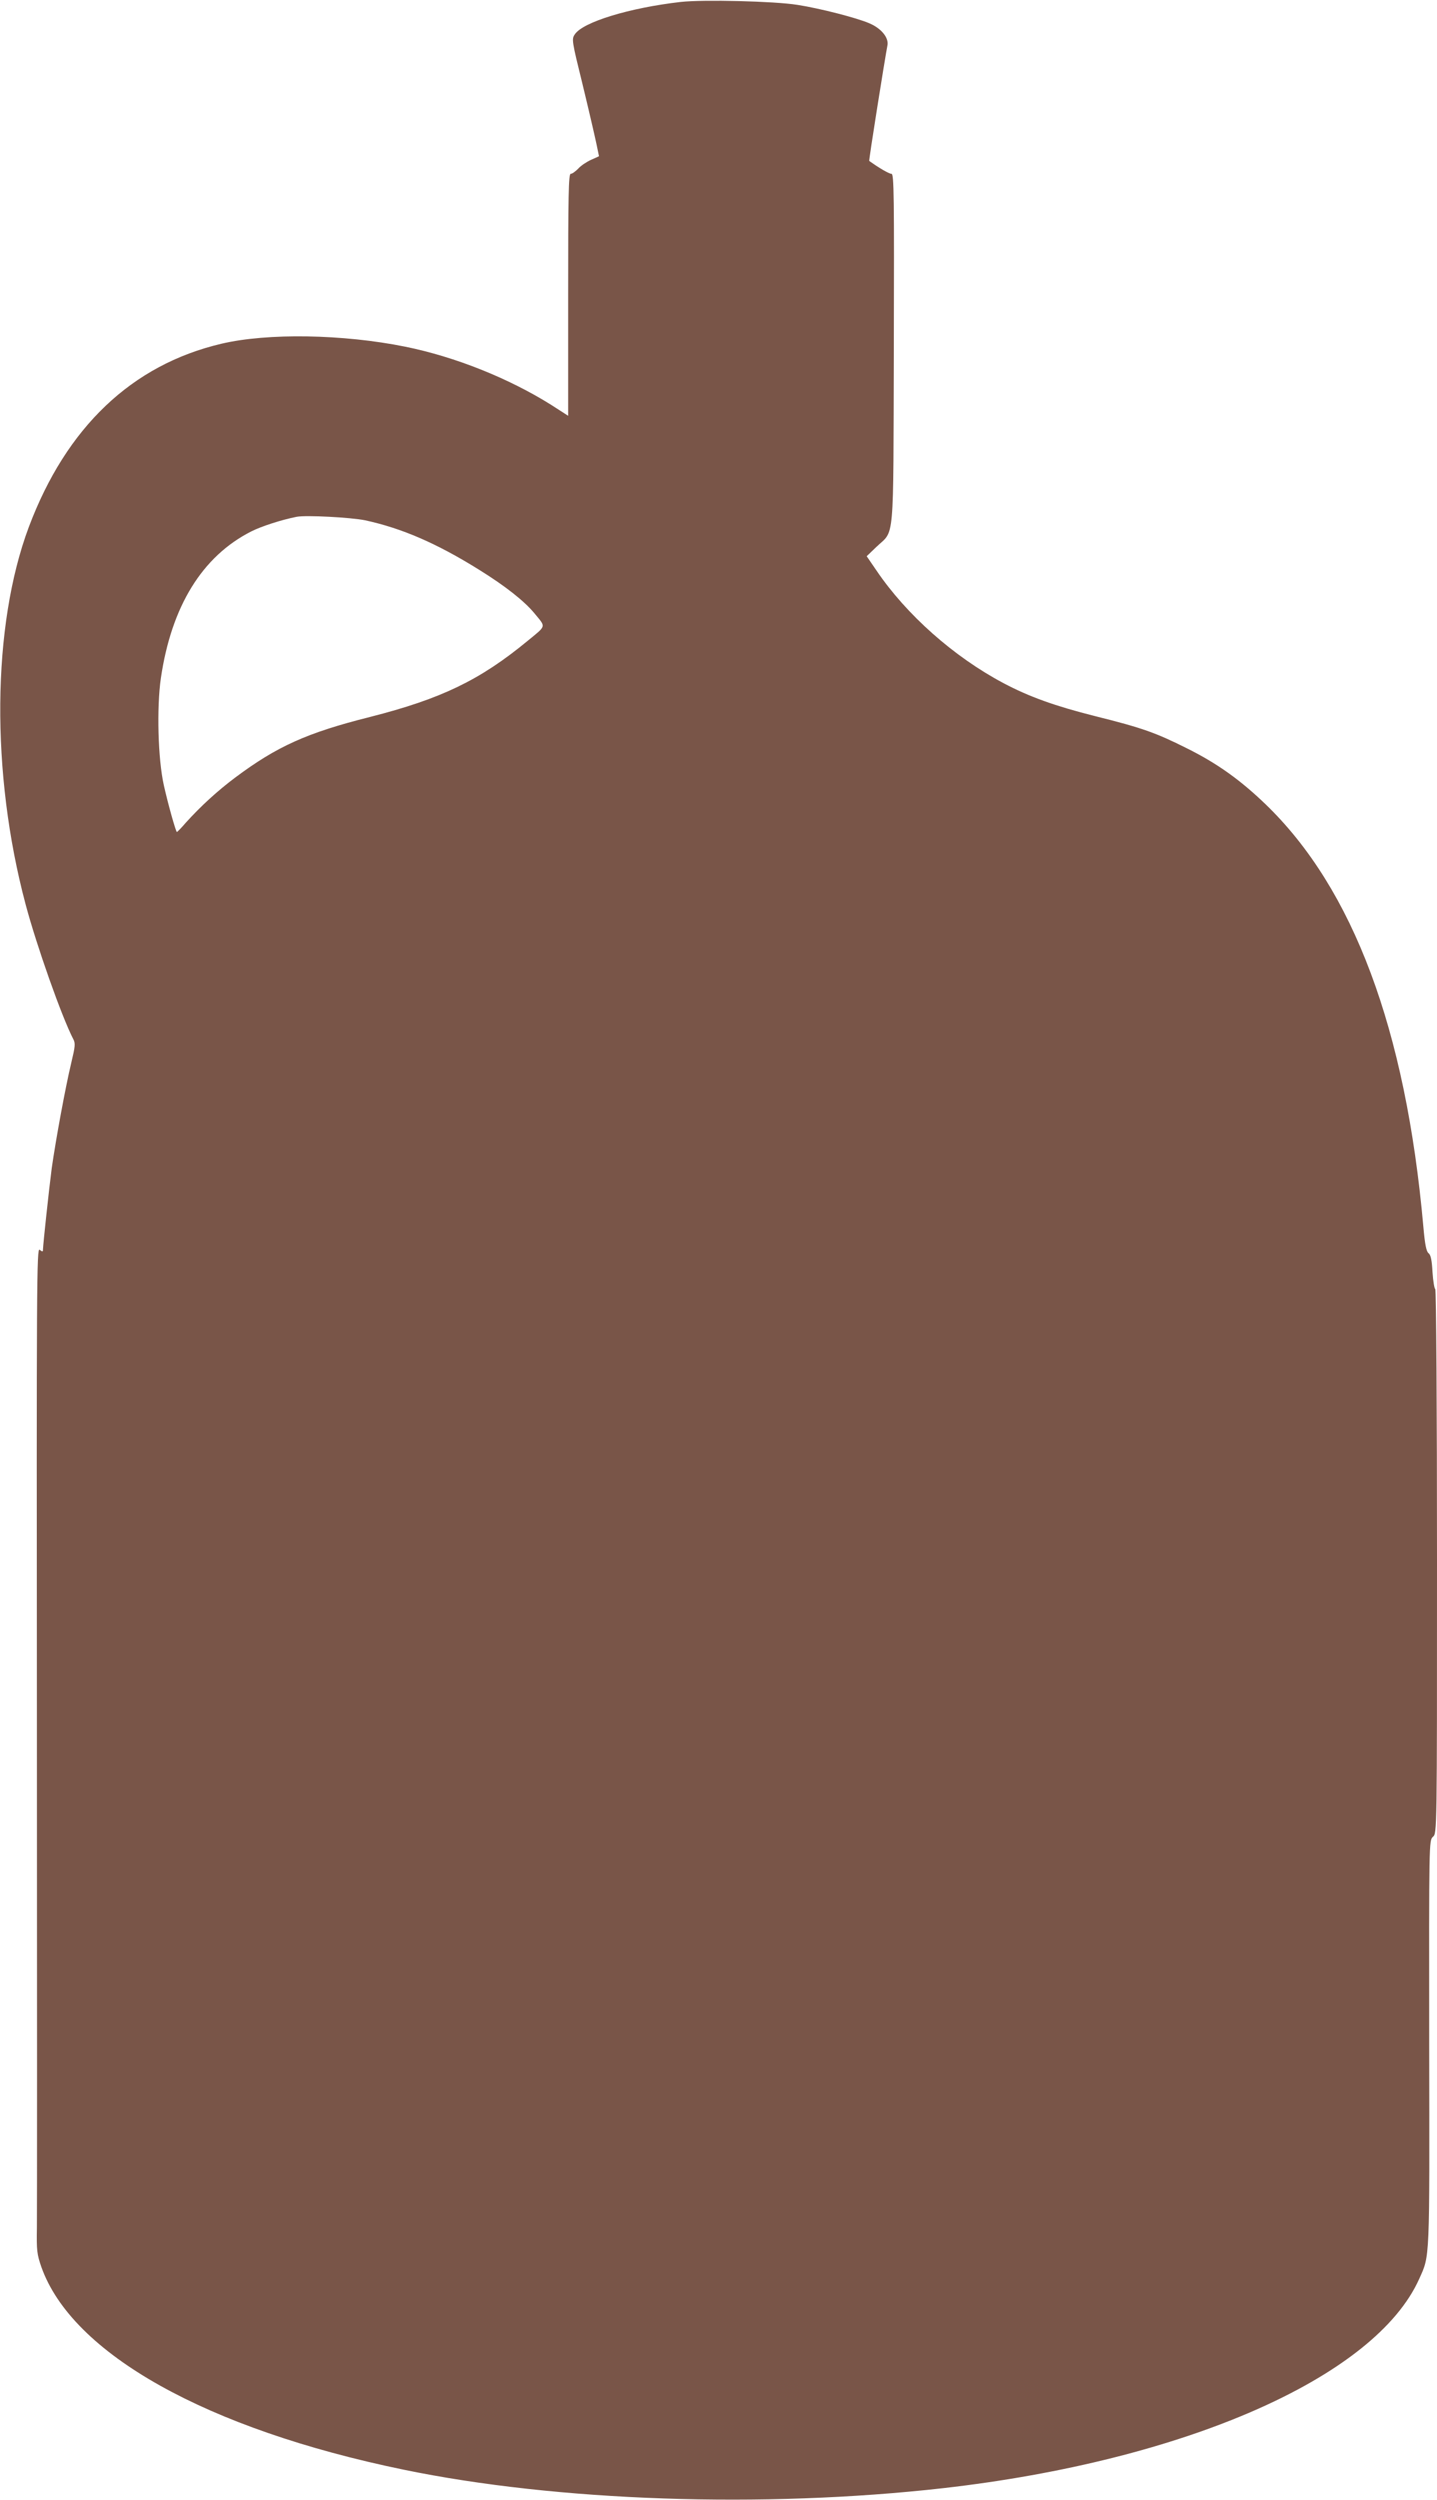 <?xml version="1.0" standalone="no"?>
<!DOCTYPE svg PUBLIC "-//W3C//DTD SVG 20010904//EN"
 "http://www.w3.org/TR/2001/REC-SVG-20010904/DTD/svg10.dtd">
<svg version="1.0" xmlns="http://www.w3.org/2000/svg"
 width="736pt" height="1280pt" viewBox="0 0 736 1280"
 preserveAspectRatio="xMidYMid meet">
<g transform="translate(0,1280) scale(0.1,-0.1)"
fill="#795548" stroke="none">
<path d="M3486 12790 c-262 -30 -501 -103 -542 -166 -17 -24 -15 -34 40 -257
31 -128 62 -262 70 -300 l14 -67 -42 -19 c-22 -10 -52 -30 -65 -45 -14 -14
-30 -26 -38 -26 -11 0 -13 -112 -13 -619 l0 -620 -87 56 c-217 136 -491 246
-748 298 -317 64 -704 71 -941 15 -459 -108 -795 -428 -987 -940 -188 -504
-195 -1258 -16 -1930 56 -211 185 -576 244 -690 12 -22 10 -38 -10 -122 -30
-125 -79 -392 -100 -539 -14 -108 -44 -386 -45 -418 0 -11 -3 -11 -17 0 -15
13 -16 -157 -14 -2431 1 -1345 1 -2503 0 -2575 -2 -117 0 -137 23 -203 158
-444 846 -829 1854 -1037 788 -163 1844 -199 2764 -95 1240 141 2214 569 2439
1072 55 122 53 84 51 1203 -1 1038 -1 1041 19 1060 21 18 21 19 21 1412 0 769
-4 1393 -9 1393 -4 0 -11 39 -14 86 -3 60 -9 89 -20 97 -12 9 -19 46 -27 137
-90 1010 -359 1729 -808 2162 -129 124 -247 209 -404 287 -158 79 -227 104
-468 164 -207 52 -340 100 -470 169 -255 135 -498 351 -651 577 l-50 73 50 48
c94 90 86 -5 89 1013 2 784 1 897 -12 897 -12 0 -61 28 -114 66 -3 2 80 523
93 590 9 40 -31 89 -93 115 -65 28 -252 76 -367 94 -118 19 -484 28 -599 15z
m-1616 -2654 c189 -41 367 -118 585 -254 132 -82 230 -159 282 -222 60 -73 63
-61 -33 -140 -246 -203 -444 -298 -809 -391 -323 -81 -477 -151 -690 -310 -92
-69 -177 -147 -253 -231 -23 -27 -44 -48 -46 -48 -5 0 -45 141 -67 240 -30
135 -37 396 -15 548 54 368 212 624 463 751 51 26 156 60 233 75 49 9 276 -3
350 -18z"/>
</g>
</svg>
